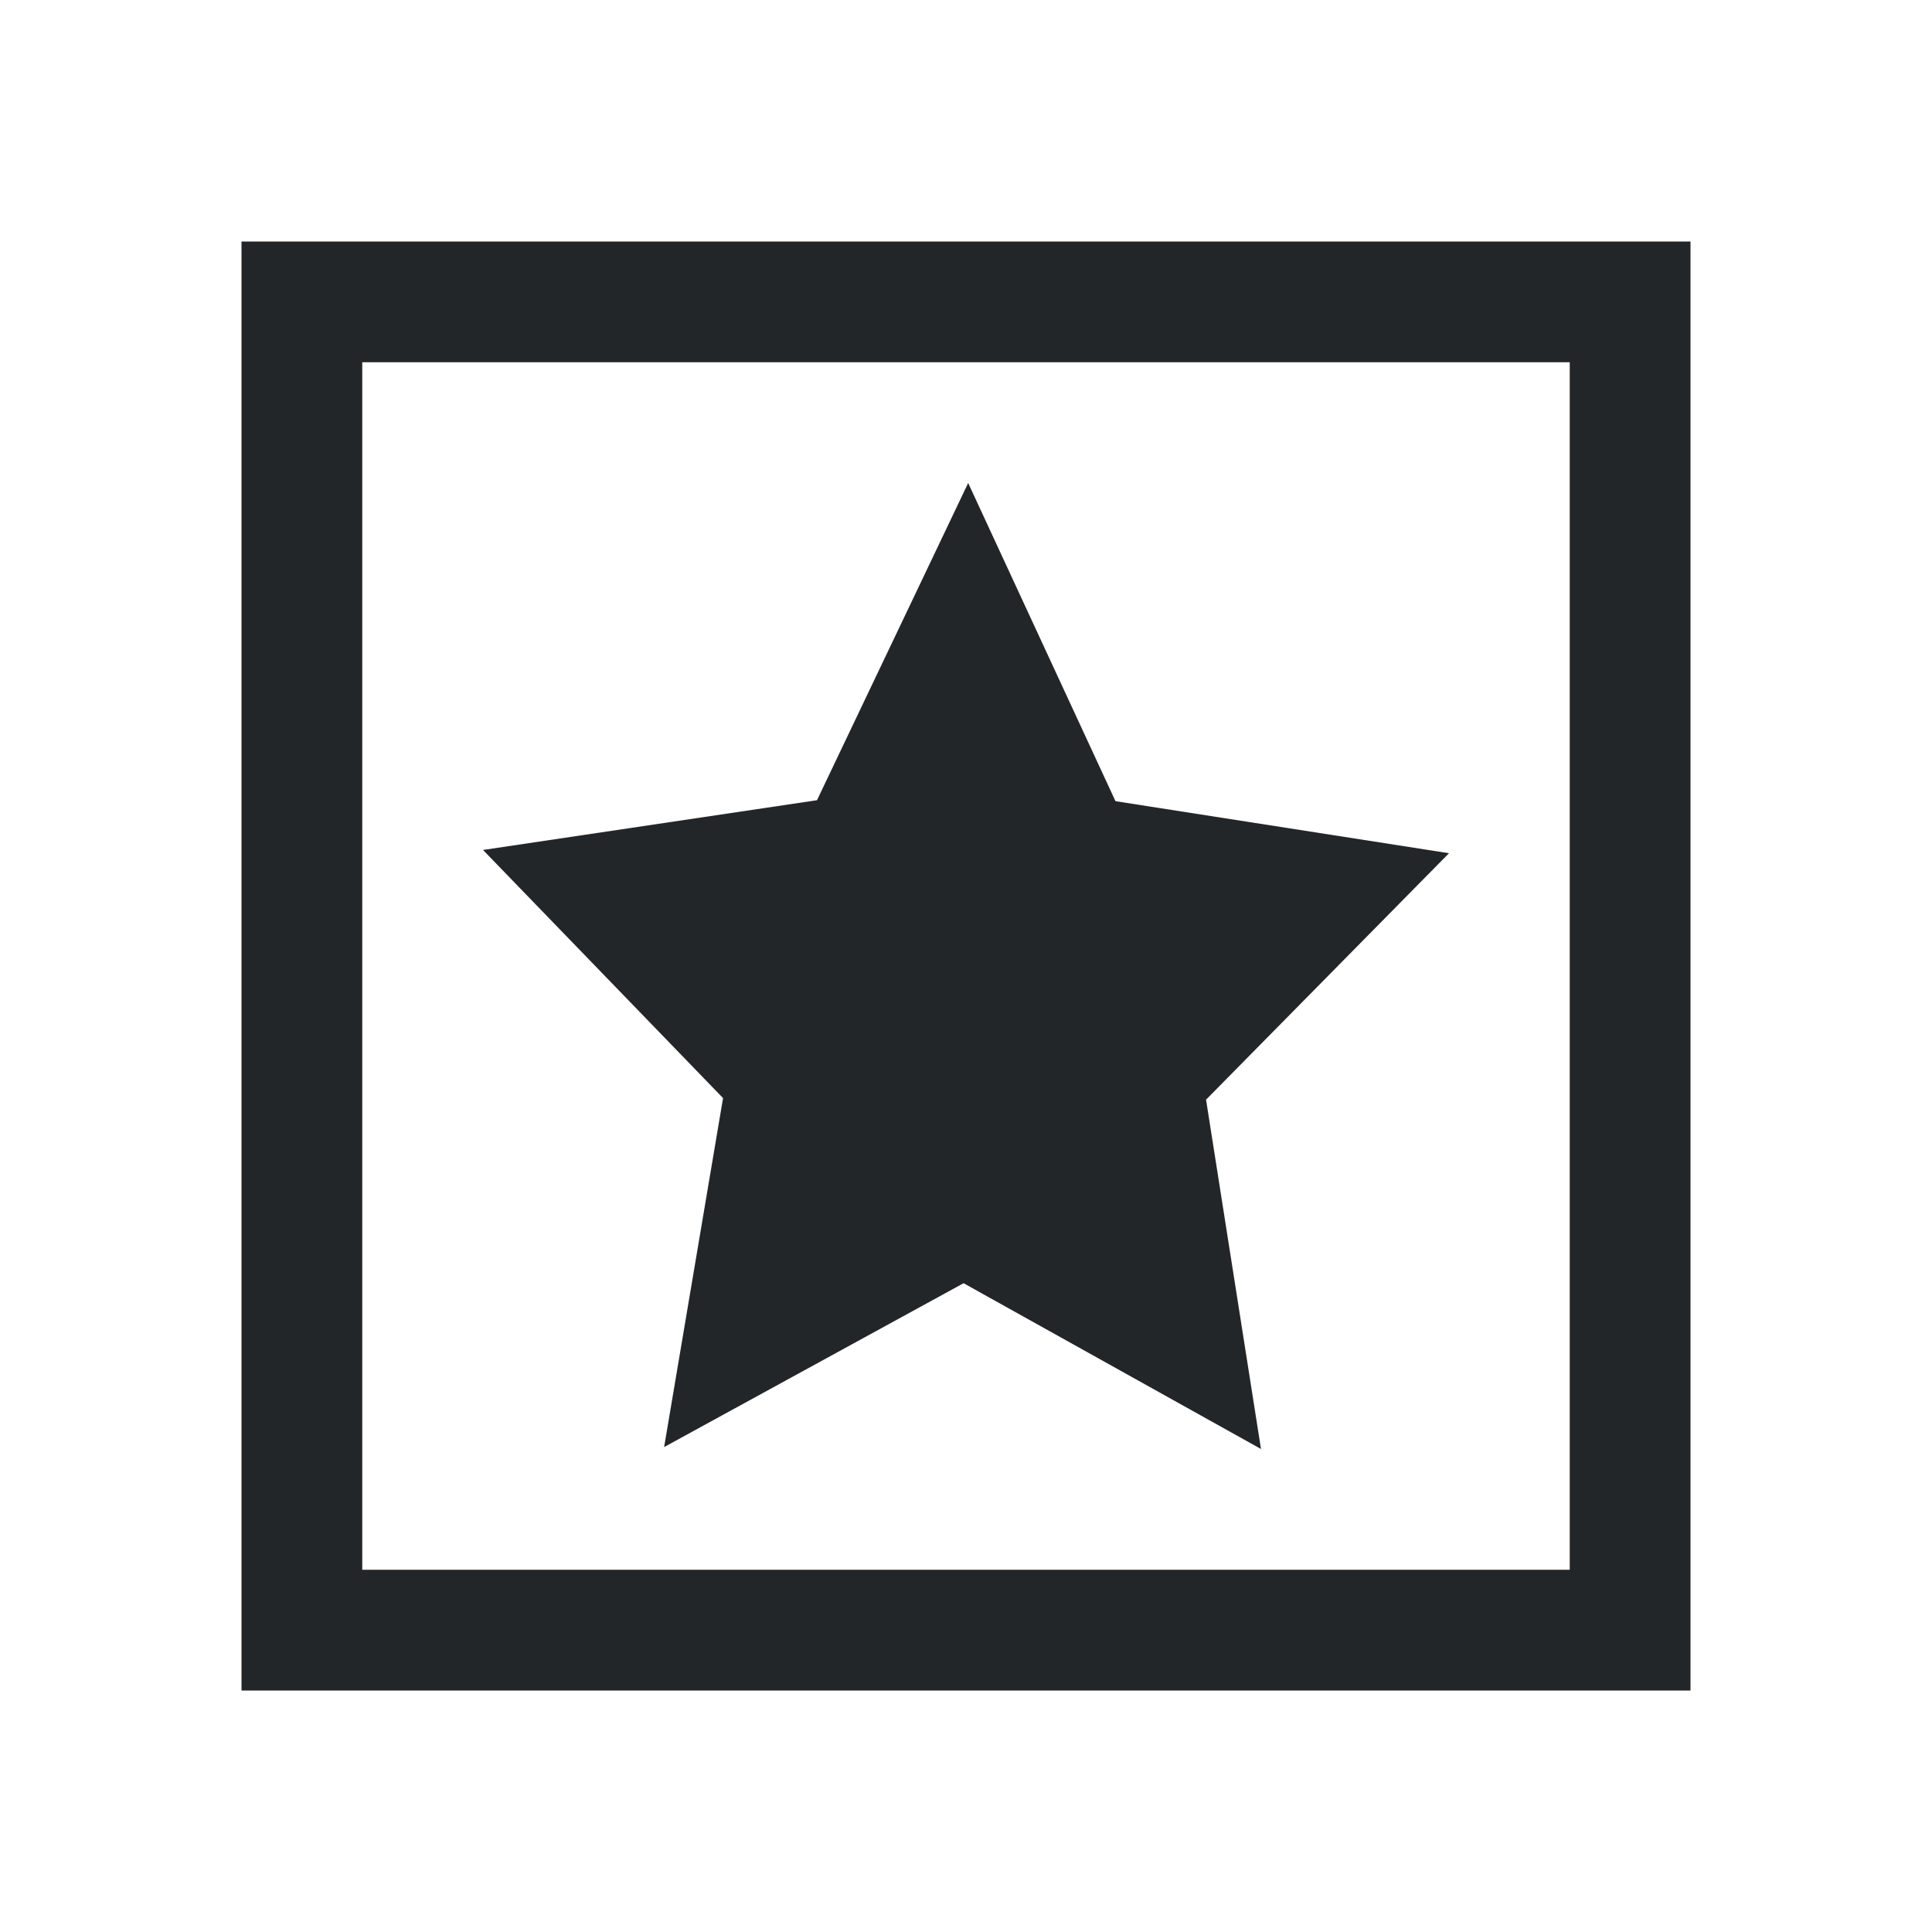 <svg xmlns="http://www.w3.org/2000/svg" viewBox="0 0 16 16">
  <defs id="defs3051">
    <style type="text/css" id="current-color-scheme">
      .ColorScheme-Text {
        color:#232629;
      }
      </style>
  </defs>
 <path style="fill:currentColor;fill-opacity:1;stroke:none" 
     d="M 2 2 L 2 14 L 14 14 L 14 2 L 2 2 z M 3 3 L 13 3 L 13 13 L 3 13 L 3 3 z M 8.018 4 L 6.766 6.627 L 4 7.039 L 5.988 9.094 L 5.5 11.984 L 7.98 10.627 L 10.443 12 L 9.988 9.107 L 12 7.066 L 9.238 6.635 L 8.018 4 z "
     class="ColorScheme-Text"
     />
</svg>
